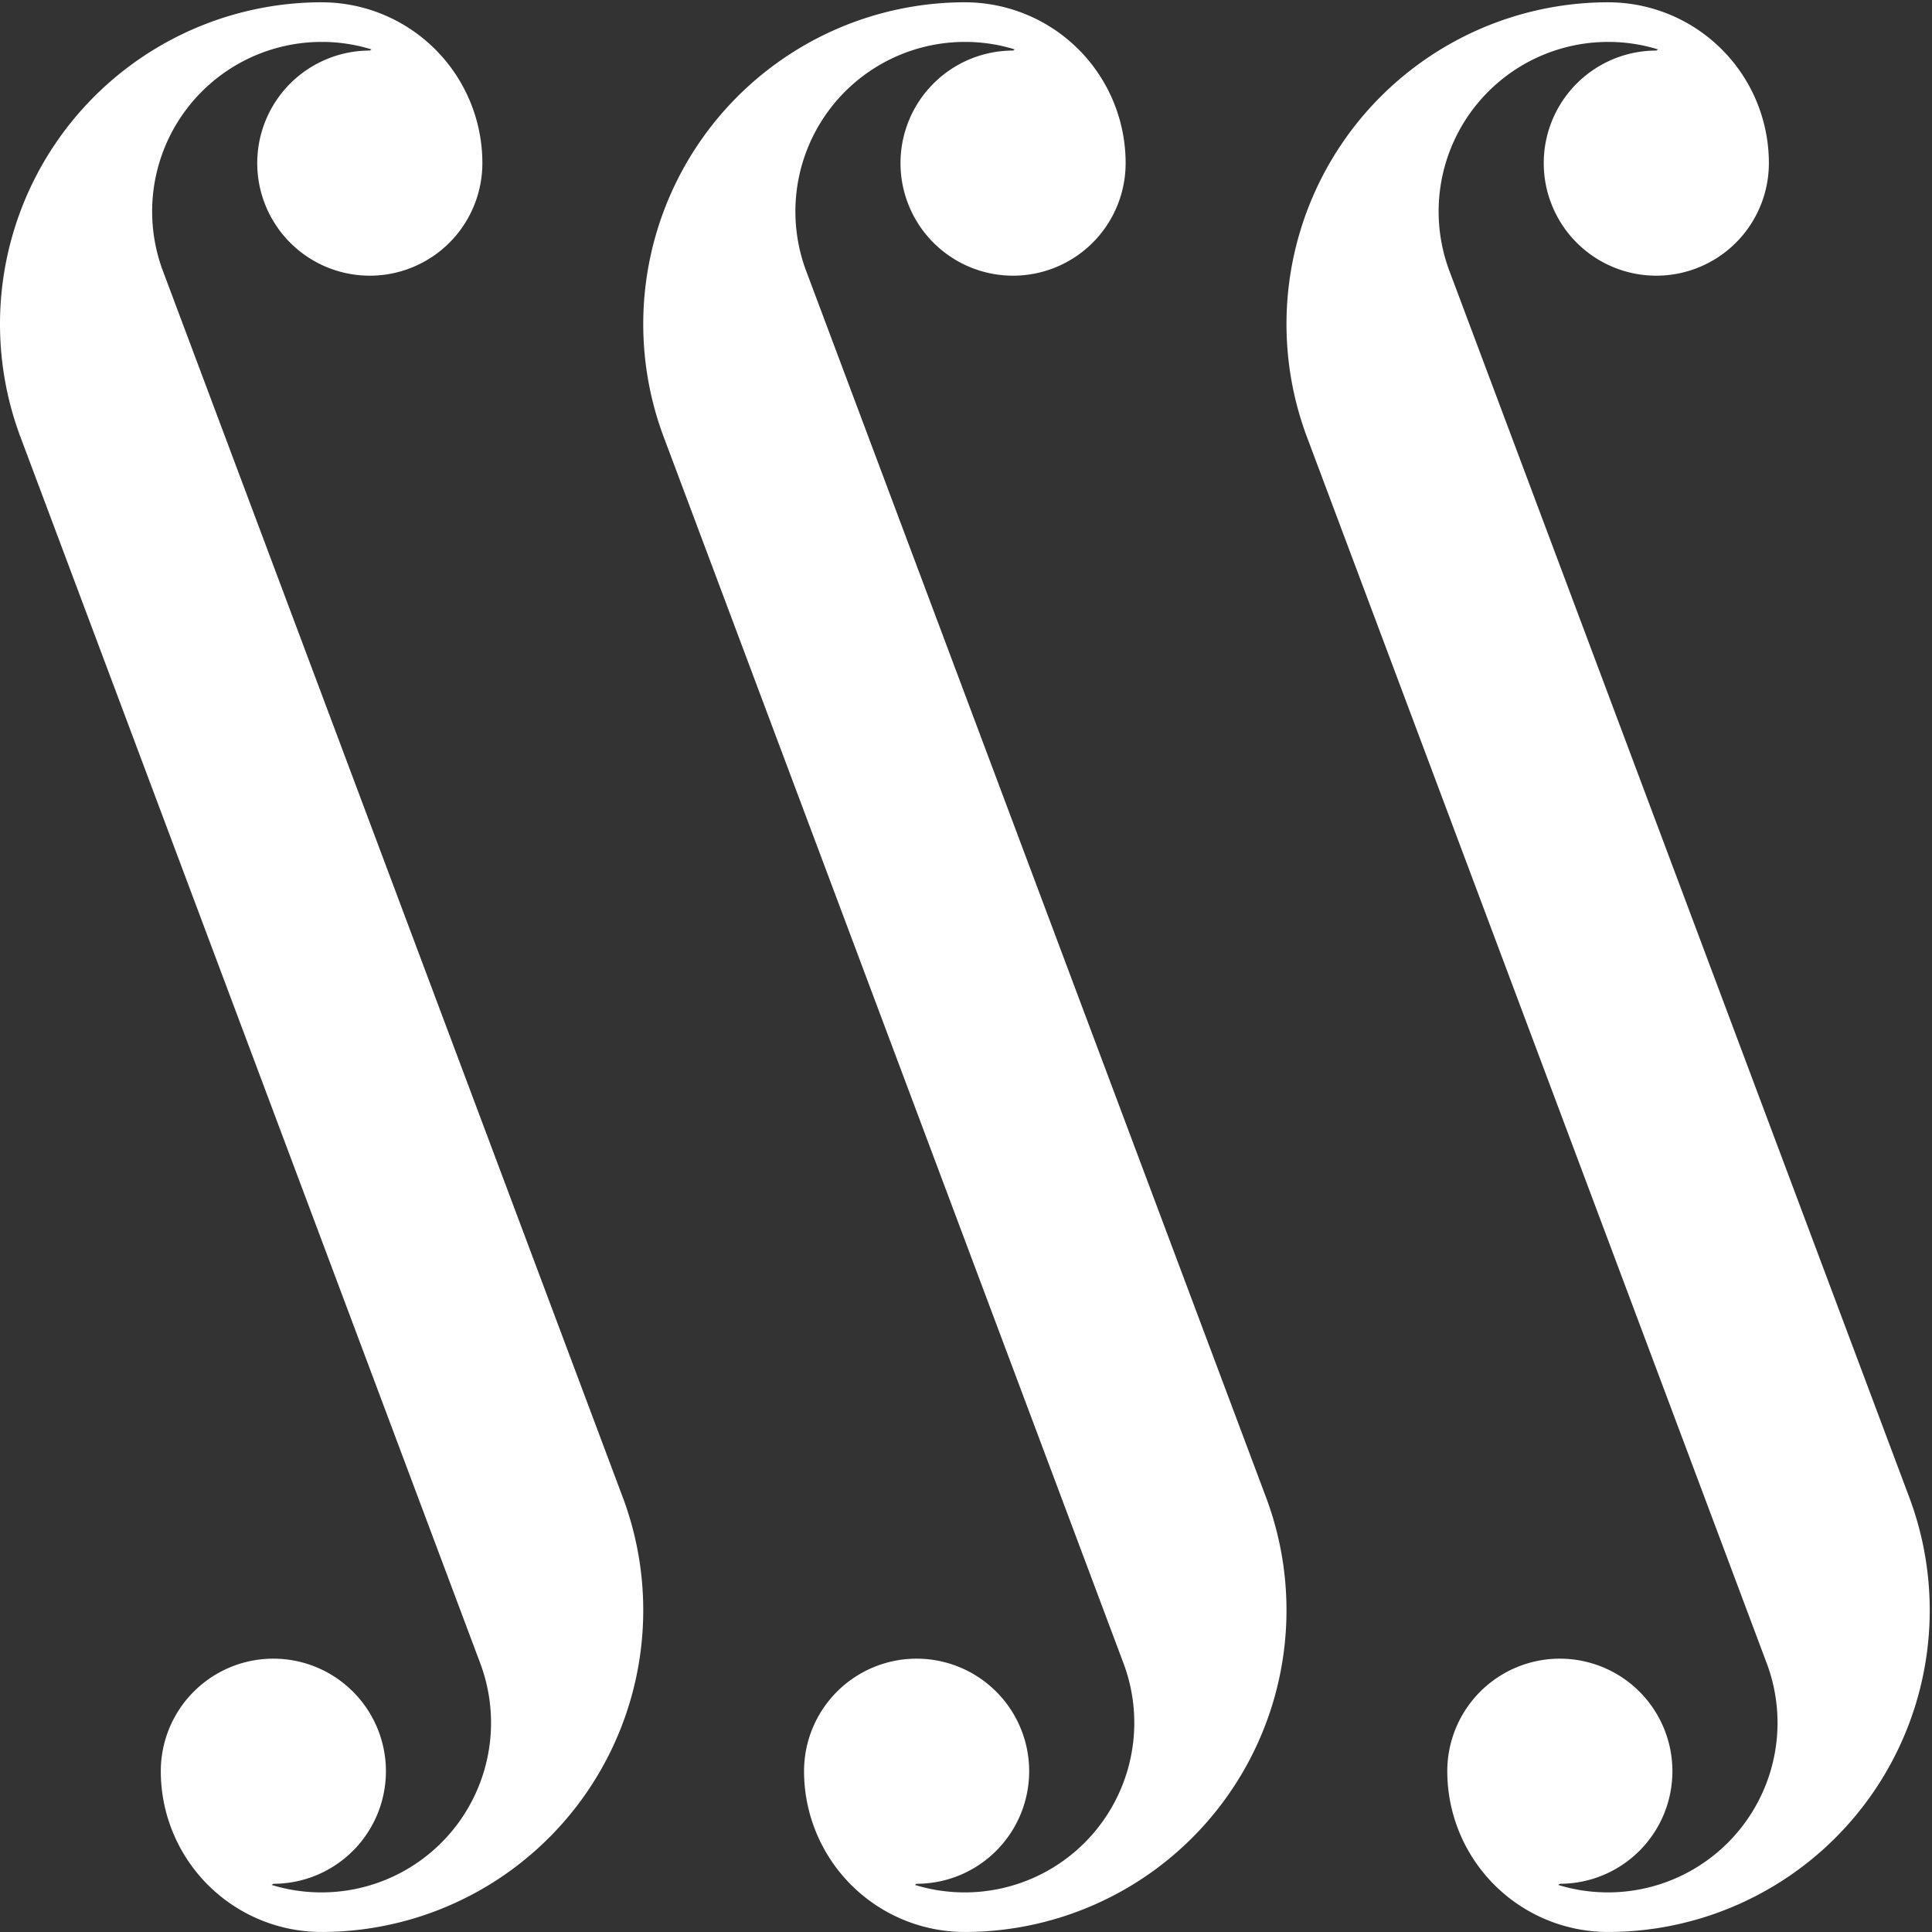 <svg xmlns="http://www.w3.org/2000/svg" xmlns:xlink="http://www.w3.org/1999/xlink" width="306" height="306" viewBox="0 0 306 306">
  <rect x="0" y="0" width="306" height="306" fill="#333333" stroke="none"/>
  <defs>
    <clipPath id="clip-path">
      <rect id="Rettangolo_390" data-name="Rettangolo 390" width="306" height="306" transform="translate(0 0)" fill="#fff"/>
    </clipPath>
  </defs>
  <g id="Raggruppa_1032" data-name="Raggruppa 1032" transform="translate(0 0.416)">
    <g id="Raggruppa_1004" data-name="Raggruppa 1004" transform="translate(0 -0.416)" clip-path="url(#clip-path)">
      <path id="Tracciato_2789" data-name="Tracciato 2789" d="M98.743,237.068a50.959,50.959,0,0,1-47.808,68.564,25.467,25.467,0,0,1-25.467-25.467A17.828,17.828,0,1,1,43.3,298l-.27.183A26.862,26.862,0,0,0,76.144,263.29L3.138,68.575A50.968,50.968,0,0,1,50.935,0,25.467,25.467,0,0,1,76.4,25.467,17.828,17.828,0,1,1,58.58,7.645l.259-.183a26.557,26.557,0,0,0-7.9-1.186A26.857,26.857,0,0,0,25.726,42.342Z" transform="translate(0 0.363)" fill="#fff"/>
      <path id="Tracciato_2790" data-name="Tracciato 2790" d="M108.192,237.068a50.959,50.959,0,0,1-47.808,68.564,25.467,25.467,0,0,1-25.467-25.467A17.828,17.828,0,1,1,52.75,298l-.27.183A26.862,26.862,0,0,0,85.593,263.29L12.587,68.575A50.968,50.968,0,0,1,60.384,0,25.467,25.467,0,0,1,85.851,25.467,17.828,17.828,0,1,1,68.029,7.645l.259-.183a26.557,26.557,0,0,0-7.9-1.186A26.857,26.857,0,0,0,35.175,42.342Z" transform="translate(92.432 0.363)" fill="#fff"/>
      <path id="Tracciato_2791" data-name="Tracciato 2791" d="M117.641,237.068a50.959,50.959,0,0,1-47.808,68.564,25.467,25.467,0,0,1-25.468-25.467A17.828,17.828,0,1,1,62.2,298l-.27.183A26.862,26.862,0,0,0,95.042,263.29L22.036,68.575A50.968,50.968,0,0,1,69.833,0,25.467,25.467,0,0,1,95.3,25.467,17.828,17.828,0,1,1,77.478,7.645l.259-.183a26.557,26.557,0,0,0-7.9-1.186A26.857,26.857,0,0,0,44.624,42.342Z" transform="translate(184.863 0.363)" fill="#fff"/>
    </g>
  </g>
</svg>
